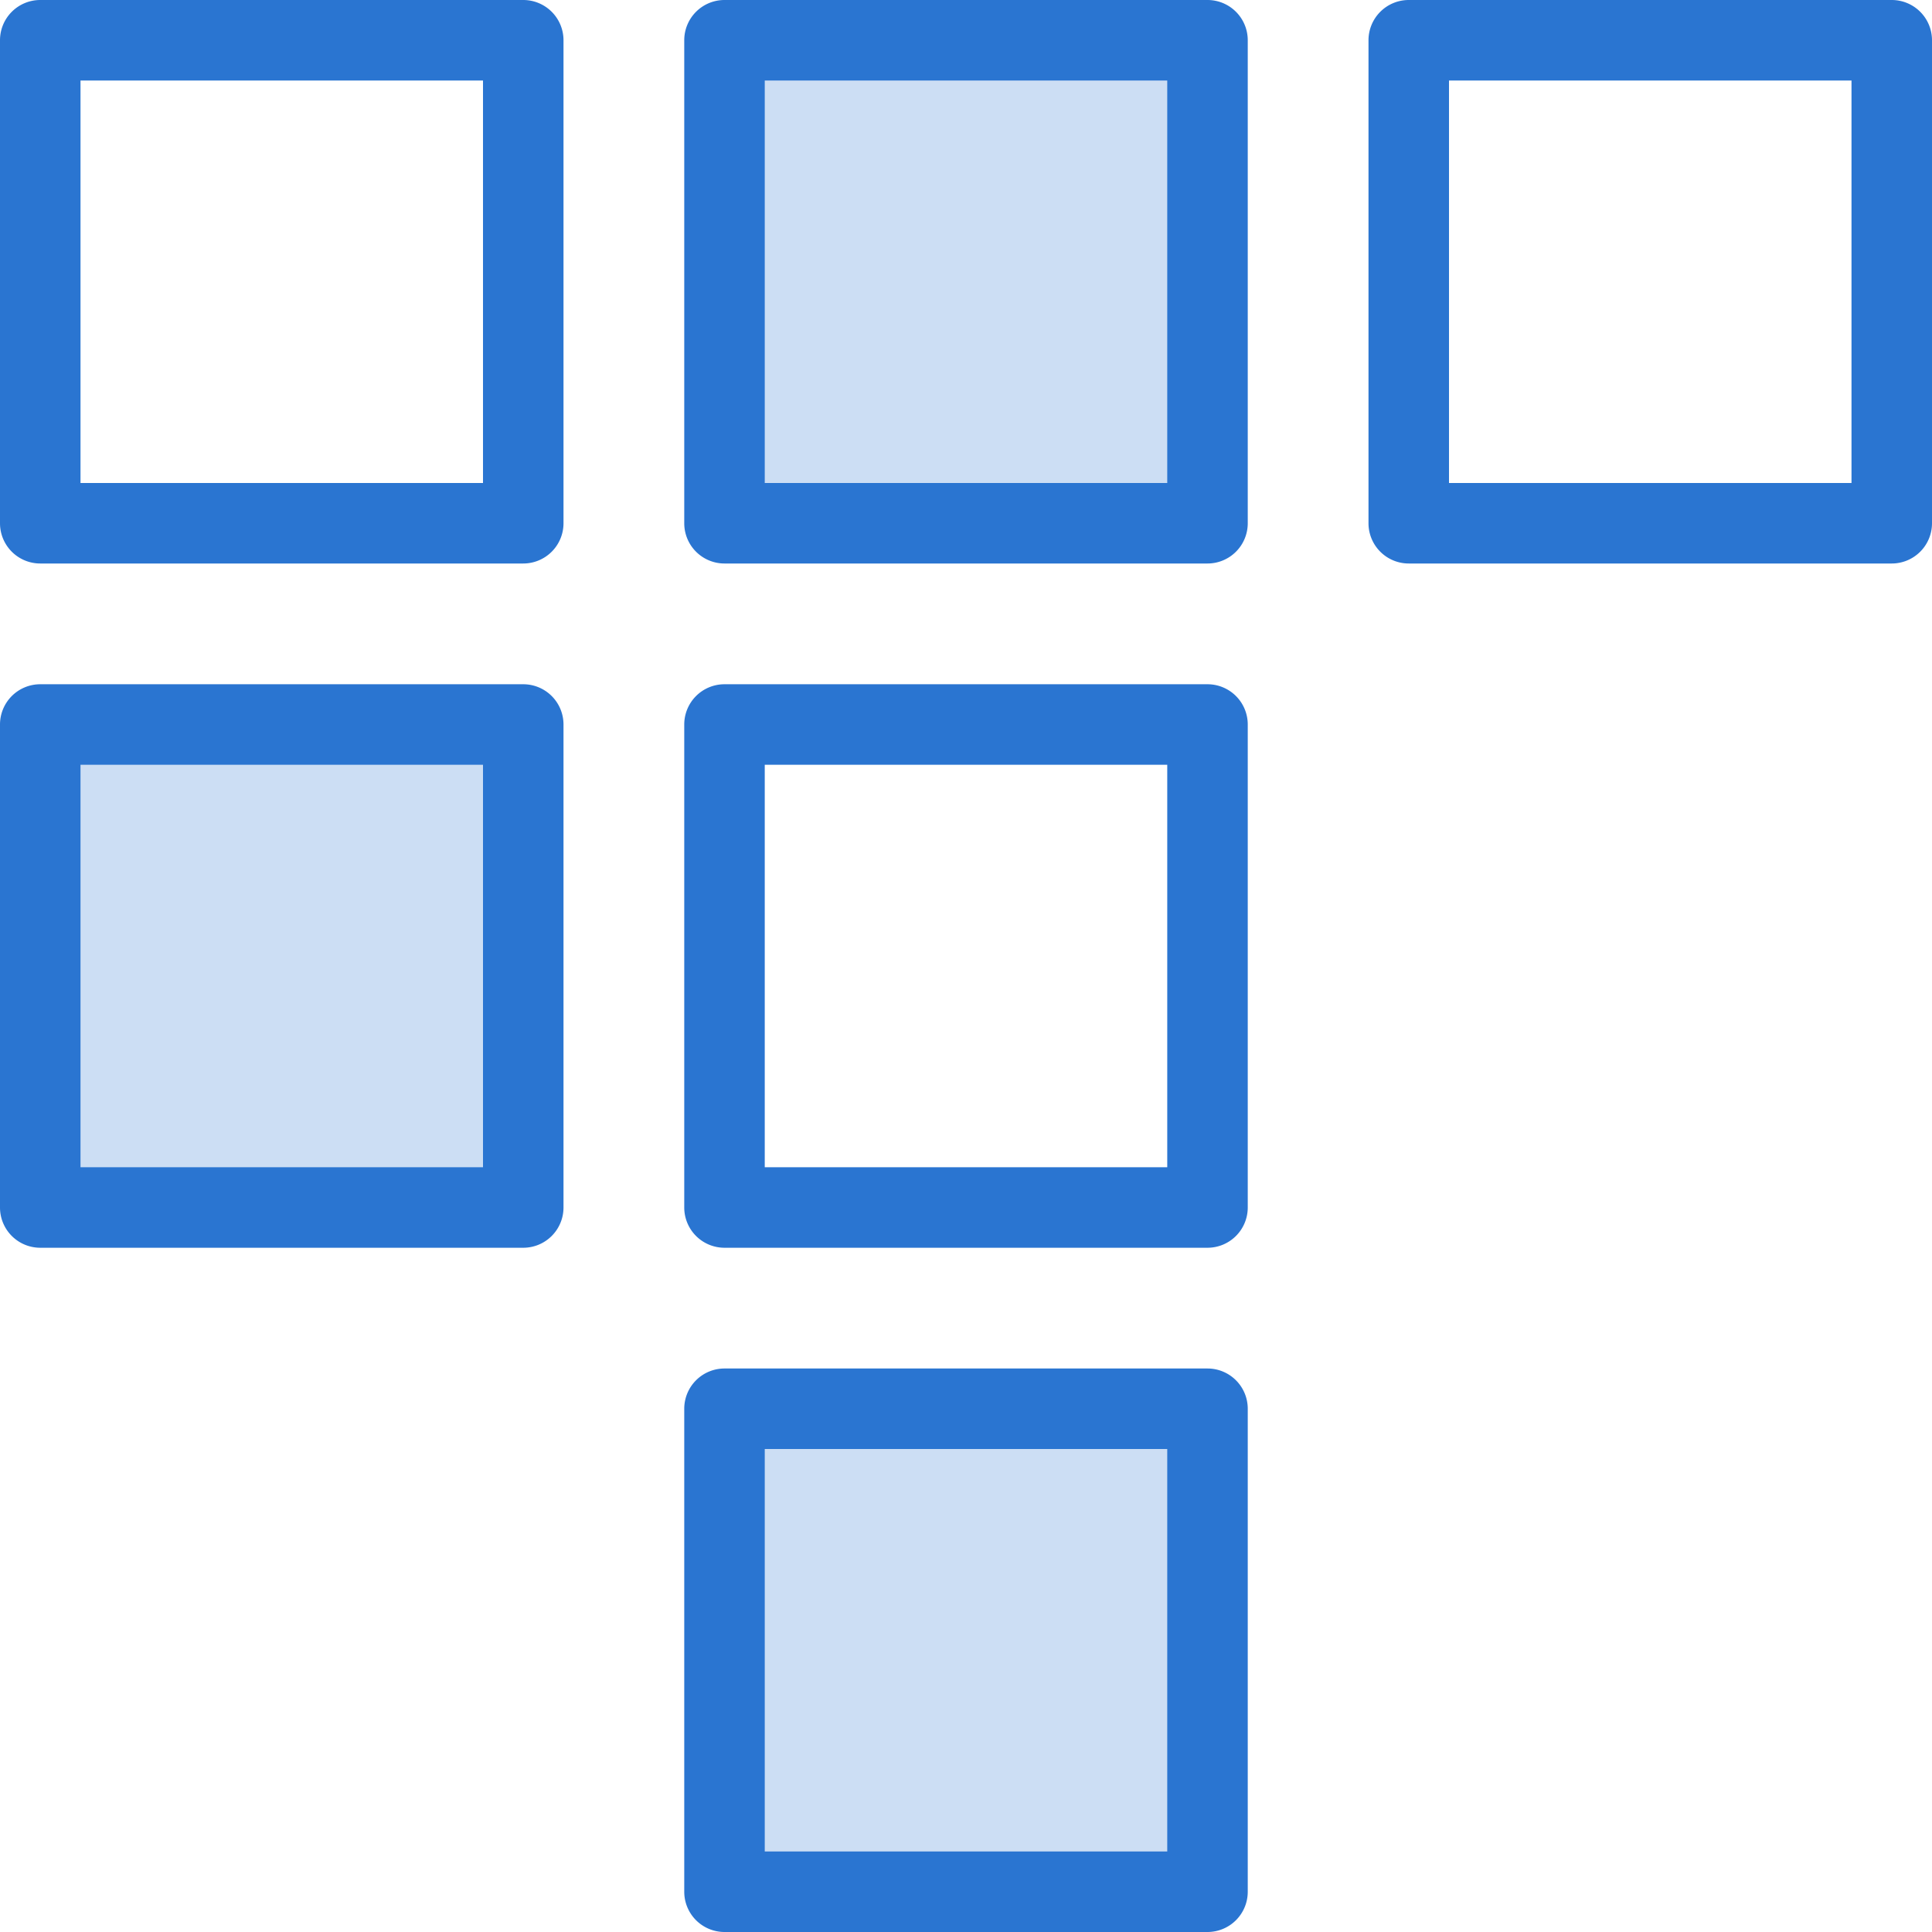 <svg id="art_icons" data-name="art icons" xmlns="http://www.w3.org/2000/svg" viewBox="0 0 48 48"><defs><style>.cls-1,.cls-2{fill:#2a75d1;}.cls-1{opacity:0.24;}</style></defs><title>icon-honest-blue-card</title><rect class="cls-1" x="18" y="1" width="12" height="12"/><rect class="cls-1" x="1" y="18" width="12" height="12"/><rect class="cls-1" x="18" y="35" width="12" height="12"/><path class="cls-2" d="M13,14H1a1,1,0,0,1-1-1V1A1,1,0,0,1,1,0H13a1,1,0,0,1,1,1V13A1,1,0,0,1,13,14ZM2,12H12V2H2Z"/><path class="cls-2" d="M30,14H18a1,1,0,0,1-1-1V1a1,1,0,0,1,1-1H30a1,1,0,0,1,1,1V13A1,1,0,0,1,30,14ZM19,12H29V2H19Z"/><path class="cls-2" d="M47,14H35a1,1,0,0,1-1-1V1a1,1,0,0,1,1-1H47a1,1,0,0,1,1,1V13A1,1,0,0,1,47,14ZM36,12H46V2H36Z"/><path class="cls-2" d="M13,31H1a1,1,0,0,1-1-1V18a1,1,0,0,1,1-1H13a1,1,0,0,1,1,1V30A1,1,0,0,1,13,31ZM2,29H12V19H2Z"/><path class="cls-2" d="M30,31H18a1,1,0,0,1-1-1V18a1,1,0,0,1,1-1H30a1,1,0,0,1,1,1V30A1,1,0,0,1,30,31ZM19,29H29V19H19Z"/><path class="cls-2" d="M30,48H18a1,1,0,0,1-1-1V35a1,1,0,0,1,1-1H30a1,1,0,0,1,1,1V47A1,1,0,0,1,30,48ZM19,46H29V36H19Z"/></svg>